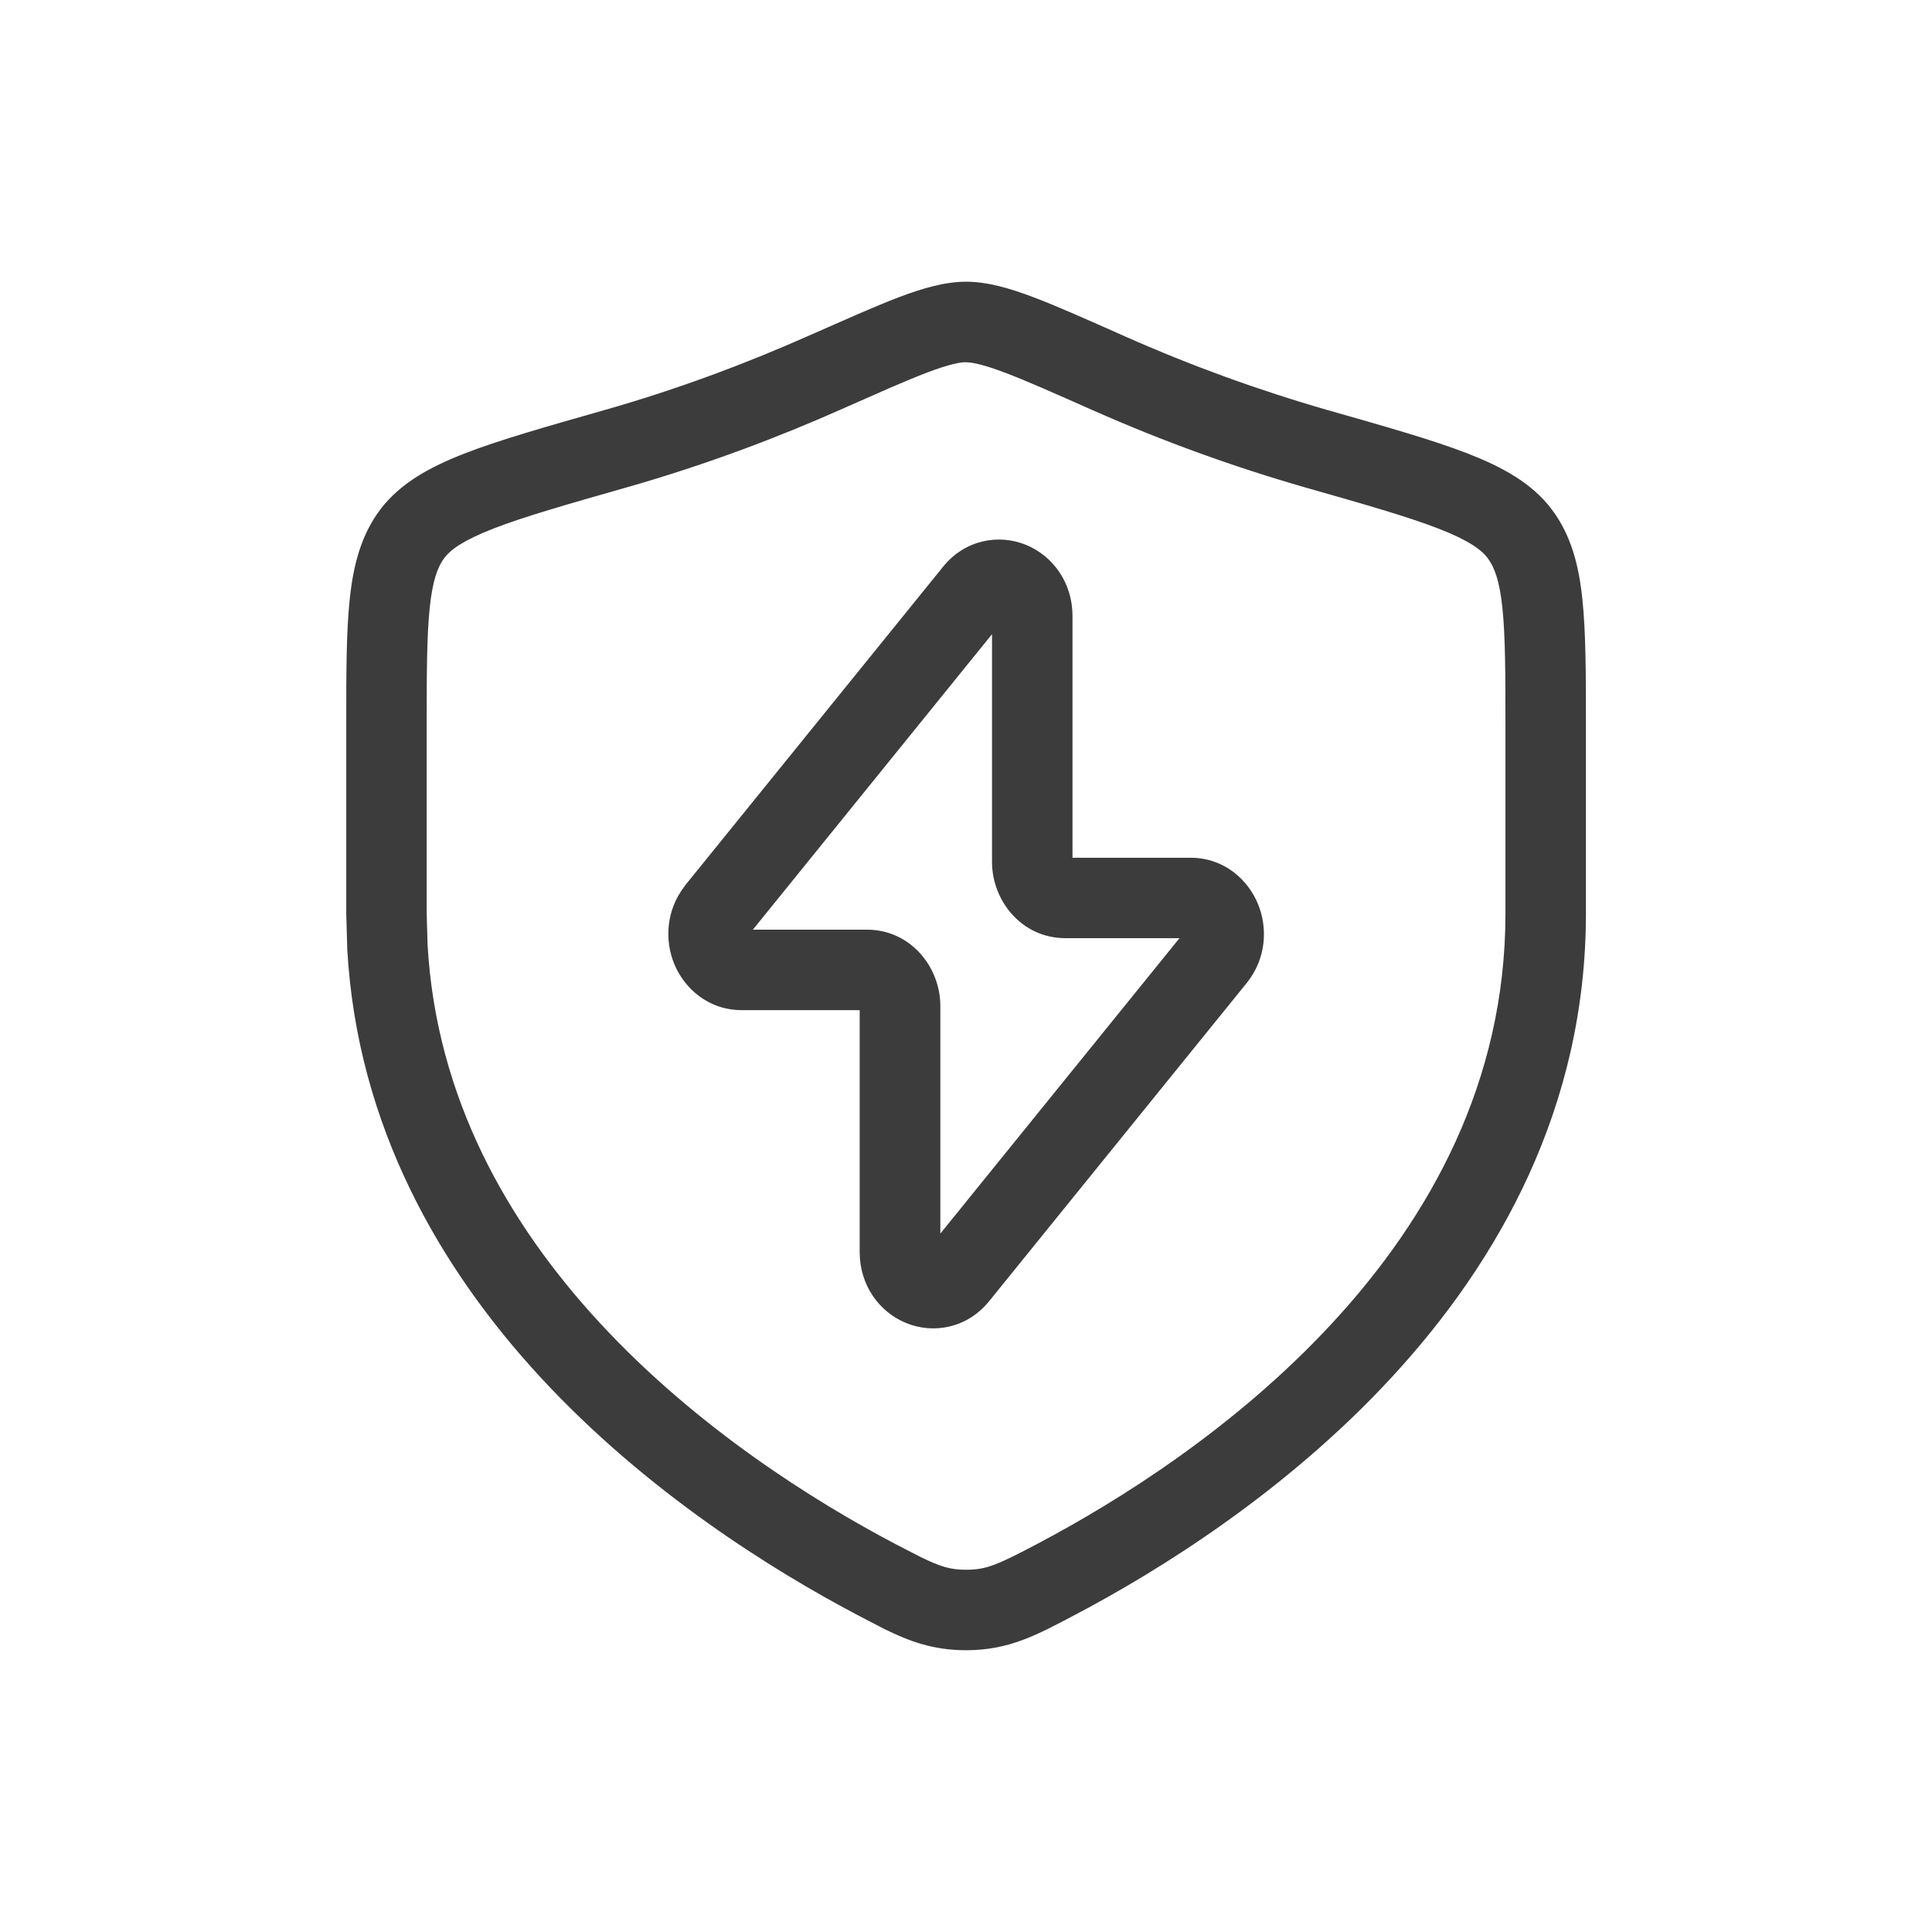 <svg height="32" viewBox="0 0 32 32" width="32" xmlns="http://www.w3.org/2000/svg"><path d="m16.001 4.666c.353 0.0.721.108 1.111.255.398.15.898.374 1.529.654 1.089.483 2.21.89 3.354 1.219h.001c.961.274 1.73.491 2.307.715.572.222 1.068.489 1.398.927.321.425.449.925.508 1.485.058.552.059 1.251.059 2.111v3.098c-0 3.216-1.452 5.77-3.215 7.68-1.759 1.905-3.856 3.204-5.241 3.934h-.001c-.627.331-1.093.589-1.81.589-.539-0-.935-.145-1.364-.357l-.446-.232c-1.385-.731-3.482-2.03-5.241-3.934-1.653-1.791-3.032-4.147-3.198-7.085l-.017-.595v-3.098c0-.86-.001-1.559.058-2.111.059-.56.187-1.061.508-1.485l.001-.001c.331-.436.826-.704 1.398-.926.577-.224 1.343-.441 2.305-.715 1.296-.368 2.44-.813 3.357-1.219l.854-.375c.254-.109.478-.204.677-.279.39-.147.758-.255 1.11-.255zm0 1.333c-.099 0-.279.033-.641.17-.177.067-.38.152-.619.255l-.84.37c-.961.426-2.165.893-3.533 1.282-.987.281-1.682.48-2.188.676-.507.197-.716.352-.817.485-.11.145-.197.368-.245.824-.049.465-.051 1.081-.051 1.971v3.098l.015.516c.143 2.546 1.336 4.622 2.847 6.259 1.616 1.751 3.569 2.966 4.884 3.66l.419.216c.348.172.515.219.77.219.34 0 .522-.083 1.189-.434 1.315-.694 3.267-1.909 4.883-3.66 1.612-1.746 2.861-3.991 2.861-6.774v-3.098c0-.889-.002-1.505-.051-1.971-.048-.456-.136-.677-.246-.822-.1-.133-.307-.29-.816-.487-.505-.196-1.201-.395-2.188-.676h-.001c-1.204-.346-2.385-.774-3.53-1.282h-.001c-.647-.287-1.106-.491-1.46-.625-.362-.136-.54-.17-.64-.17zm-.38 3.387c.362-.447.921-.547 1.376-.36.446.184.766.628.767 1.174v4.007h1.956c.553 0.0.948.361 1.114.761.166.398.142.91-.185 1.314l-4.266 5.27c-.362.447-.921.548-1.376.361-.446-.183-.768-.627-.768-1.174v-4.008h-1.955c-.553-0-.949-.362-1.115-.762-.162-.391-.14-.89.17-1.29.005-.007.01-.016.016-.023zm-3.151 6.012h1.89c.722.001 1.215.619 1.215 1.263v3.771l3.961-4.893h-1.89c-.722-0-1.215-.618-1.215-1.262v-3.773z" fill="#3c3c3c"/></svg>